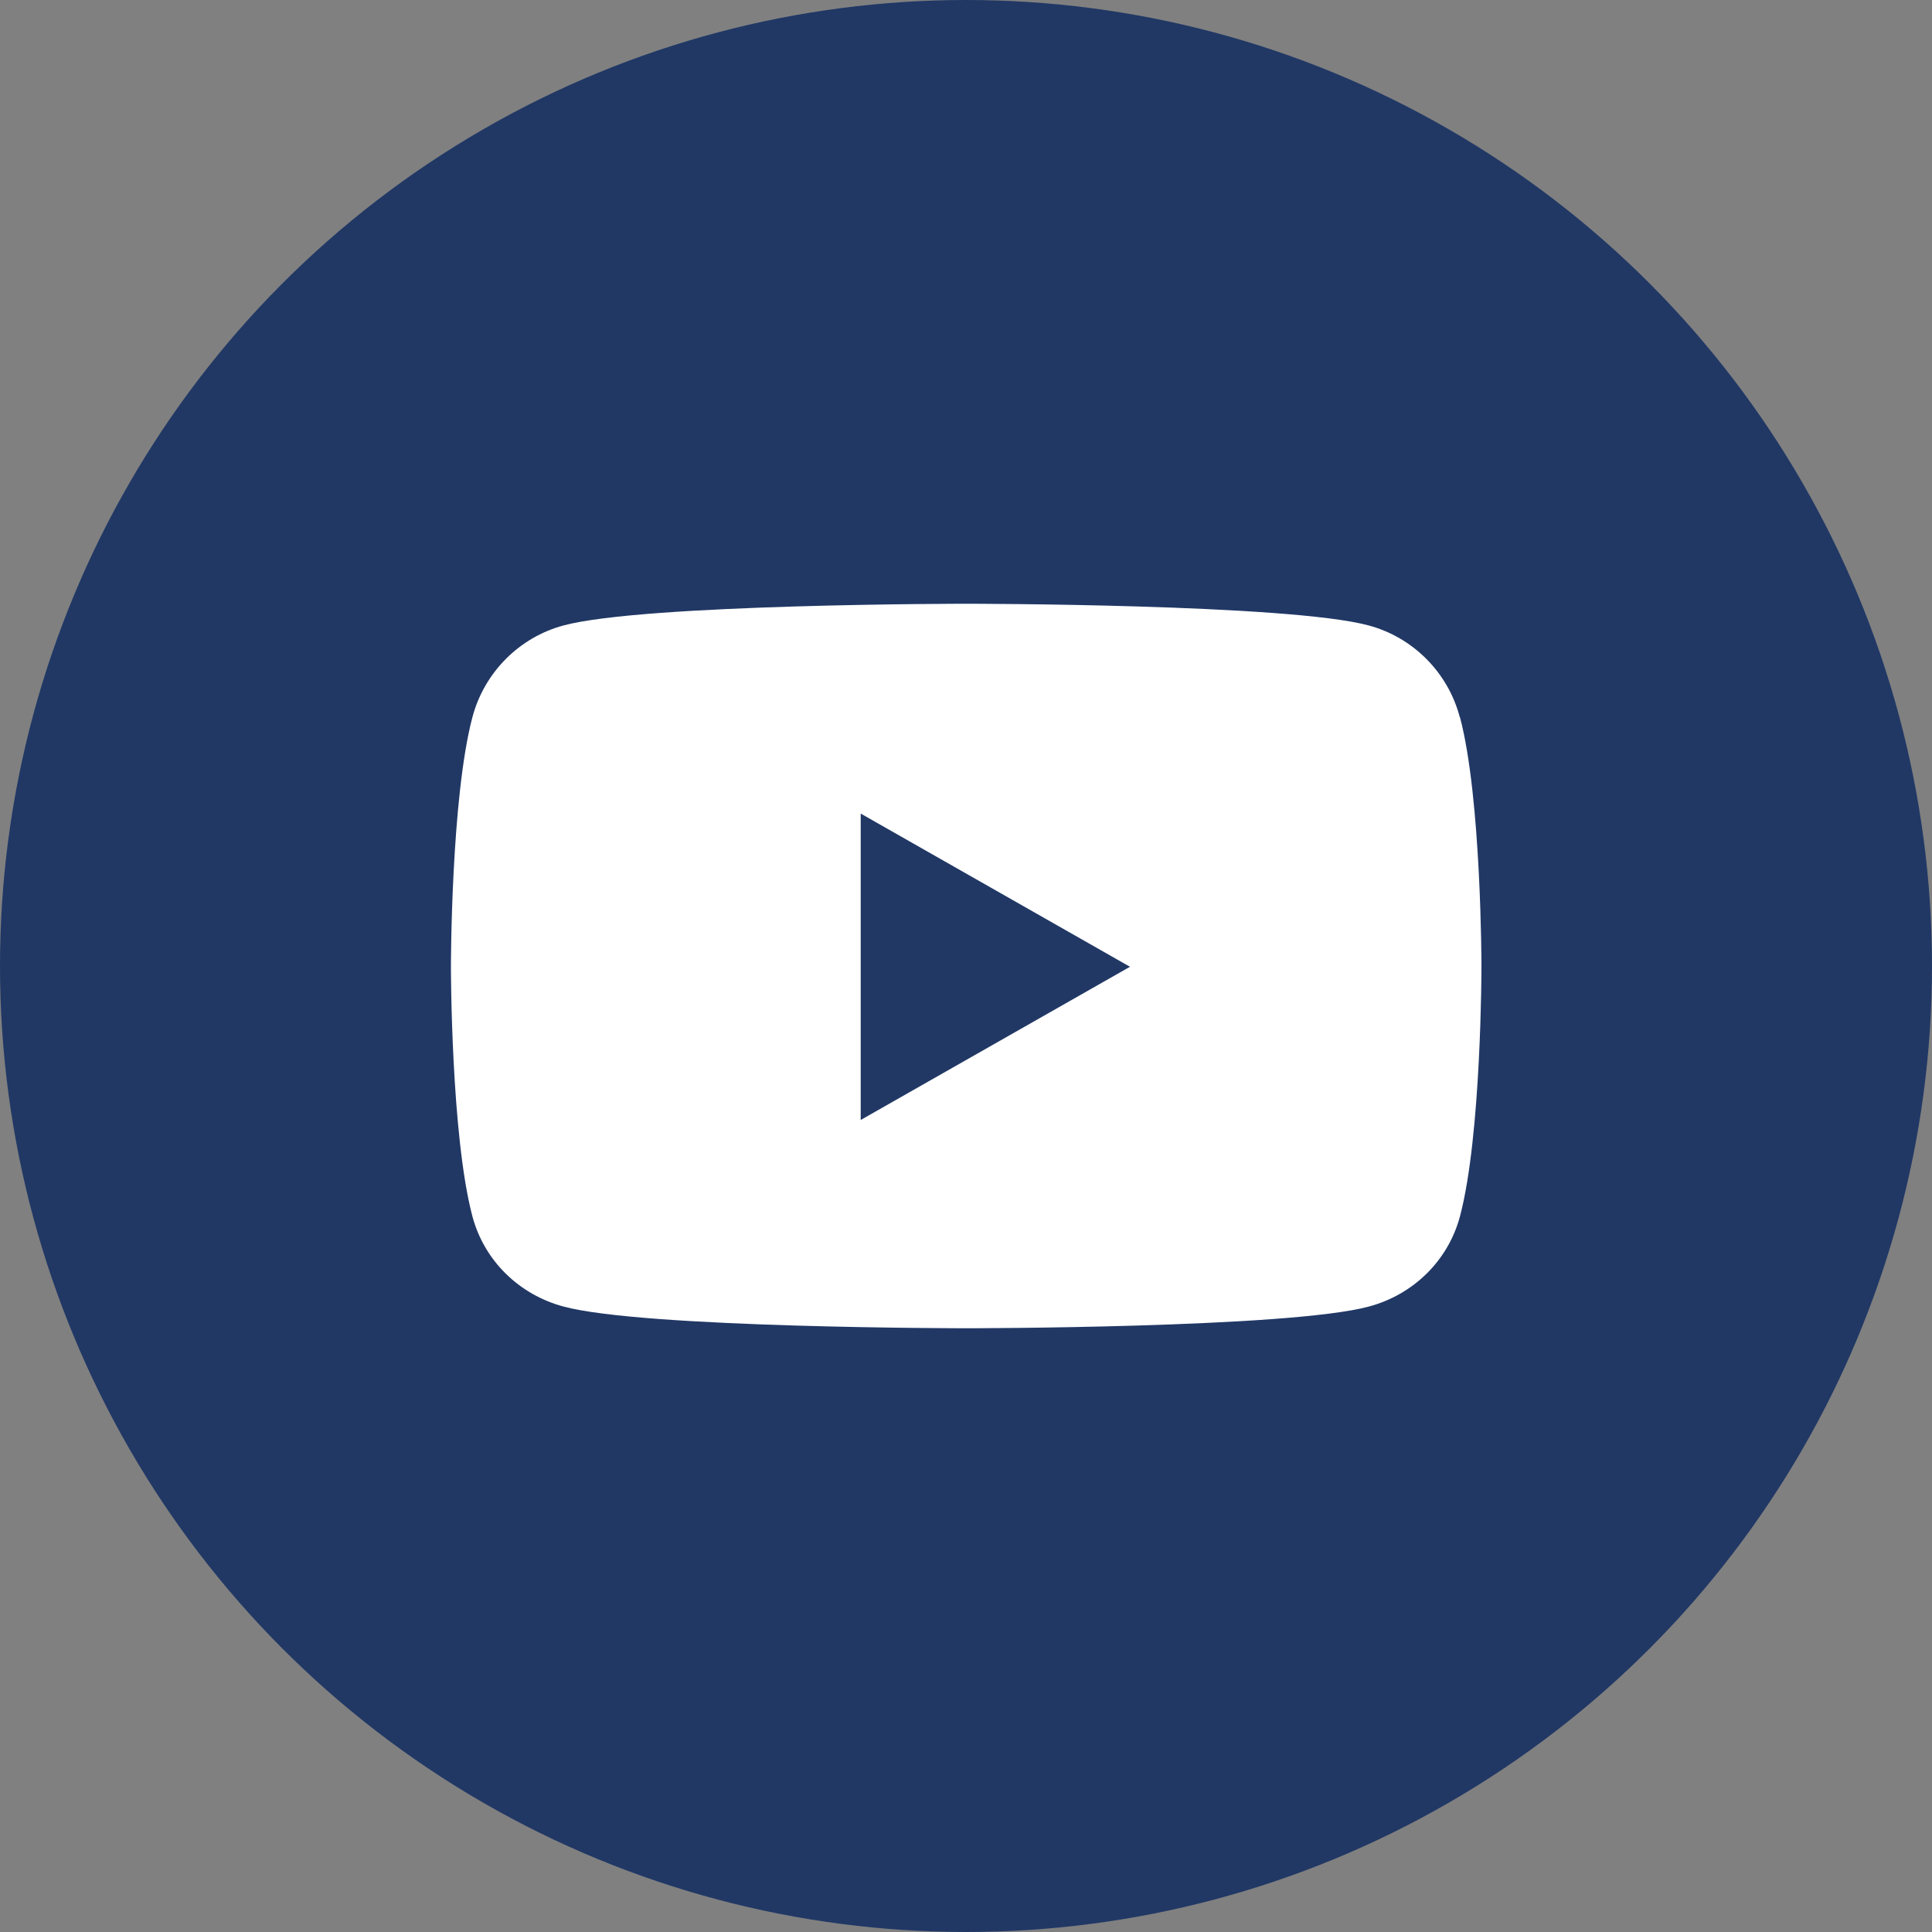 <svg width="40" height="40" viewBox="0 0 40 40" fill="none" xmlns="http://www.w3.org/2000/svg">
<rect x="0" y="0" width="40" height="40" fill="#808080" stroke="none"/>
<circle cx="20" cy="20" r="20" fill="#213865"/>
<path d="M30.223 14.848C29.98 13.922 29.254 13.195 28.336 12.949C26.676 12.5 20.004 12.5 20.004 12.5C20.004 12.5 13.332 12.5 11.668 12.949C10.75 13.195 10.027 13.922 9.781 14.848C9.336 16.523 9.336 20.016 9.336 20.016C9.336 20.016 9.336 23.508 9.781 25.184C10.027 26.105 10.75 26.805 11.668 27.051C13.332 27.5 20.004 27.5 20.004 27.5C20.004 27.5 26.676 27.5 28.34 27.051C29.258 26.805 29.98 26.105 30.227 25.184C30.672 23.508 30.672 20.016 30.672 20.016C30.672 20.016 30.672 16.523 30.227 14.848H30.223ZM17.82 23.188V16.844L23.395 20.016L17.82 23.188Z" fill="white"/>
</svg>
